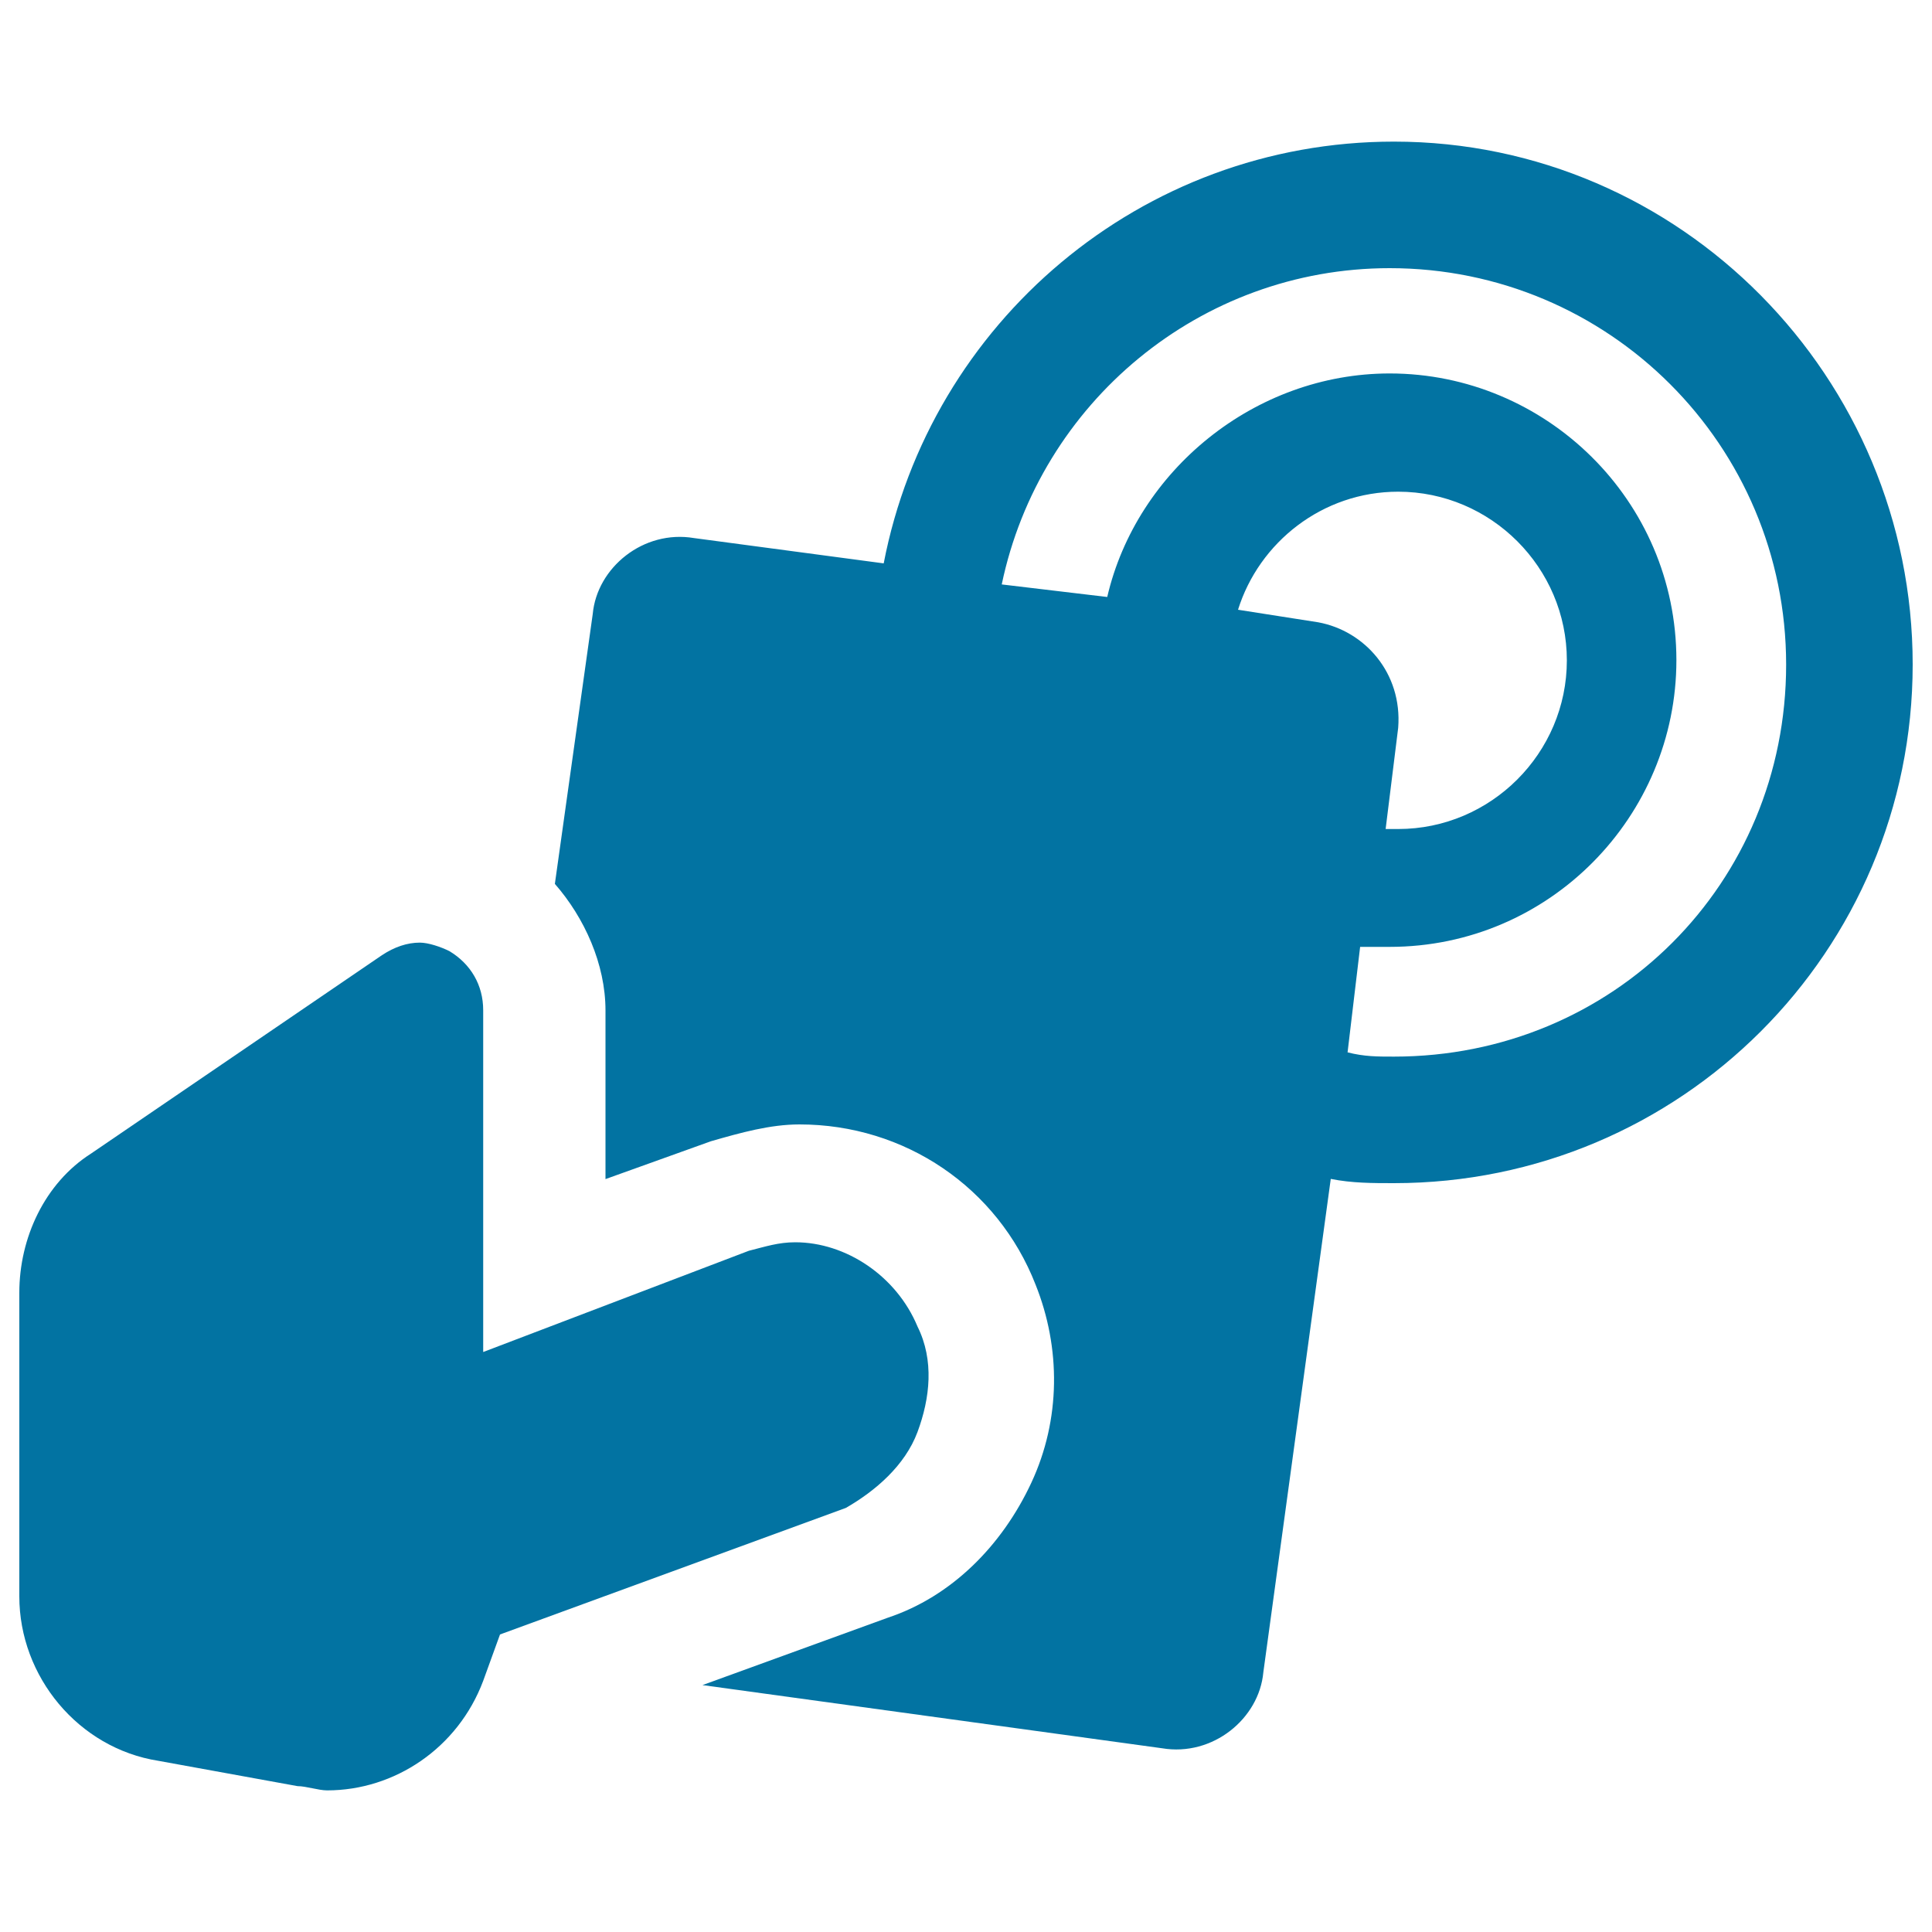<svg xmlns="http://www.w3.org/2000/svg" viewBox="0 0 1000 1000" style="fill:#0273a2">
<title>Check In With Card SVG icon</title>
<g><g id="Layer_1_53_"><g><path d="M474.9,741.2c6.5-17.5,8.7-37.1,0-54.6C464,660.4,437.8,643,411.6,643c-8.7,0-15.3,2.2-24,4.4l-137.5,52.4V522.9c0-13.1-6.5-24-17.5-30.6c-4.4-2.2-10.9-4.4-15.3-4.4c-6.5,0-13.1,2.2-19.6,6.5L47.1,597.1c-24,15.3-37.1,43.7-37.1,72v157.2c0,41.5,30.6,78.6,72,85.1l72,13.1c4.4,0,10.9,2.2,15.3,2.2c34.9,0,67.7-21.8,80.8-56.7l8.7-24l179-65.5C453.1,771.7,468.4,758.6,474.9,741.2z"/><path d="M721.5,73.3c-131,0-240.1,93.9-264.1,218.3l-98.2-13.1c-26.2-4.4-50.2,15.3-52.4,39.3l-19.6,139.7c15.3,17.5,26.2,41.5,26.2,65.5v87.3l54.6-19.6c15.3-4.4,30.6-8.7,45.8-8.7c54.6,0,102.6,32.7,122.2,82.9c13.1,32.7,13.1,69.8-2.2,102.6s-41.5,58.9-74.2,69.8l-96,34.9l237.9,32.7c26.2,4.4,50.2-15.3,52.4-39.3l34.9-255.4c10.9,2.2,21.8,2.2,32.7,2.2c148.4,0,268.5-120,268.5-268.5C990,195.5,870,73.3,721.5,73.3z M682.3,322.1l-41.5-6.5c10.9-34.9,43.7-61.1,82.9-61.1c48,0,87.3,39.3,87.3,87.3c0,48-39.3,87.3-87.3,87.3c-2.2,0-4.4,0-6.5,0l6.5-52.4C725.9,348.3,706.3,326.5,682.3,322.1z M721.5,546.9c-8.7,0-15.3,0-24-2.2l6.5-54.6c4.4,0,10.9,0,15.3,0c82.9,0,148.4-67.7,148.4-148.4c0-82.9-67.7-148.4-148.4-148.4c-69.8,0-131,50.2-146.2,115.7l-54.6-6.5c19.6-93.9,102.6-163.7,200.8-163.7c113.5,0,205.2,91.7,205.2,205.2C924.5,457.4,835,546.9,721.5,546.9z"/></g></g></g>
</svg>